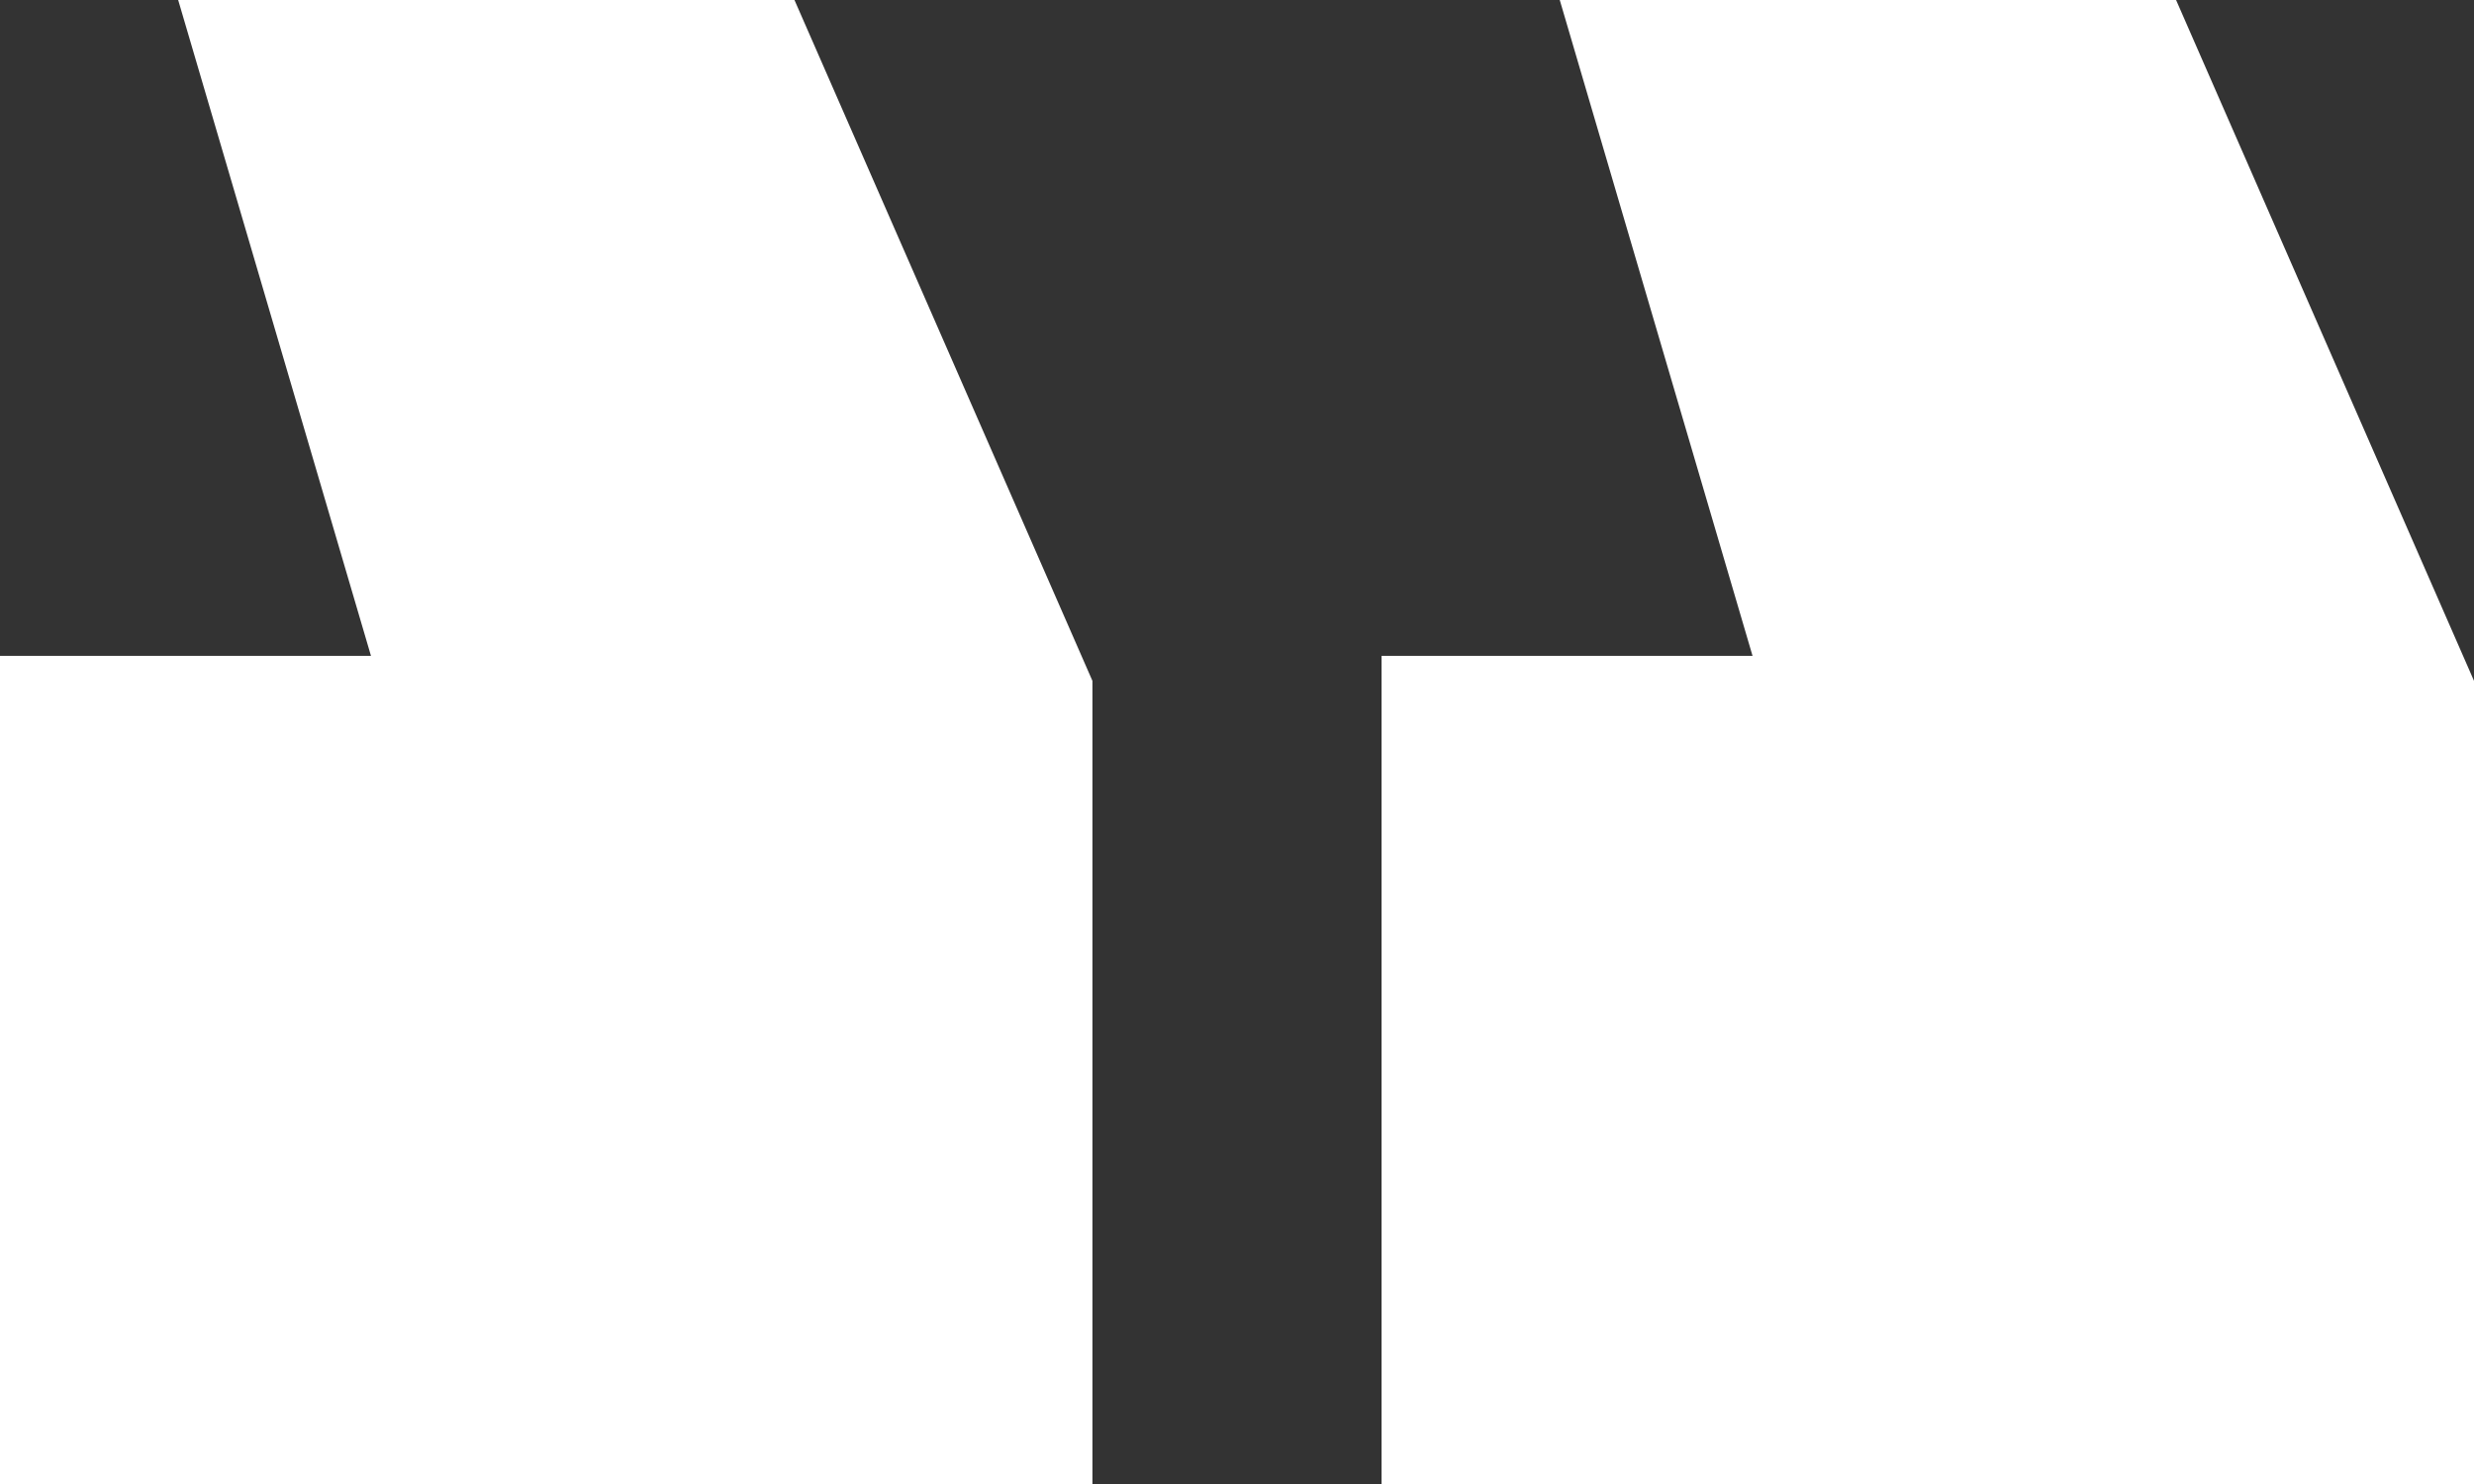 <svg width="55" height="33" viewBox="0 0 55 33" fill="none" xmlns="http://www.w3.org/2000/svg">
<rect x="0" y="0" width="55" height="33" fill="#333333" stroke="none"/>
<path d="M3.961 0L8.247 14.584H0V33H24.286V15.14L17.662 0H3.961ZM34.675 0L38.961 14.584H30.714V33H55V15.14L48.377 0H34.675Z" fill="white"/>
</svg>
